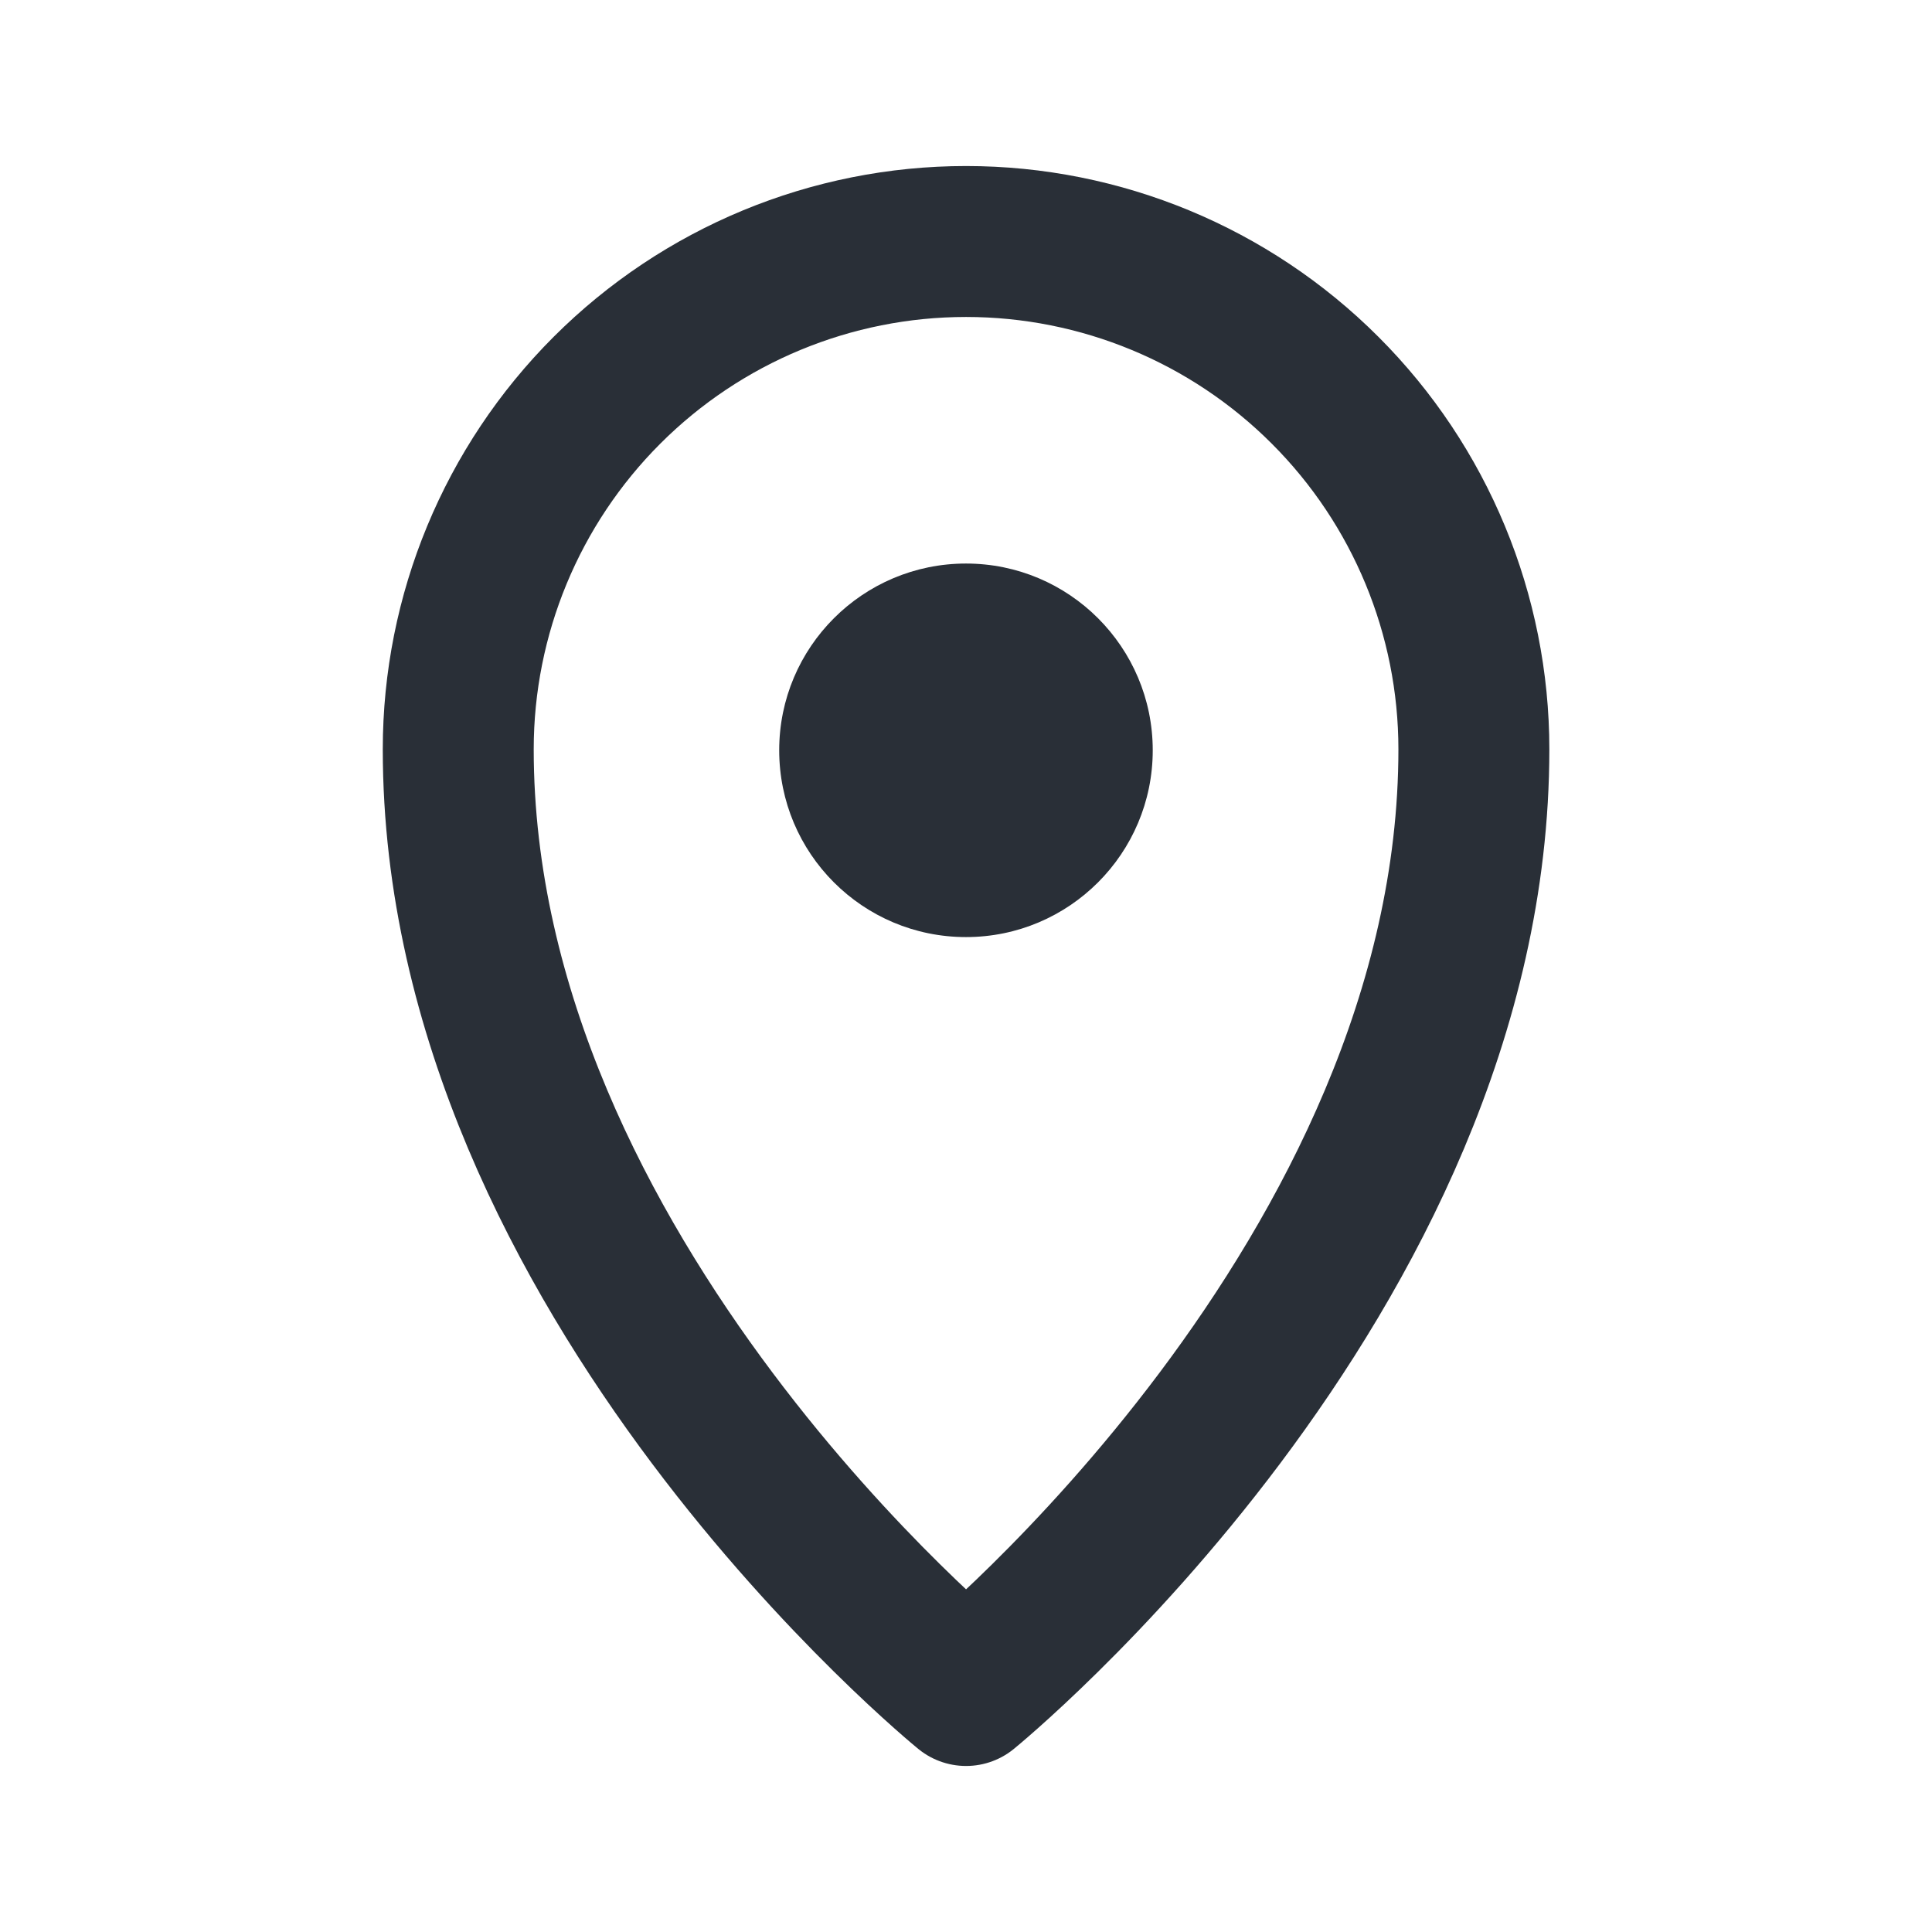 <svg width="32" height="32" viewBox="0 0 32 32" fill="none" xmlns="http://www.w3.org/2000/svg">
<path d="M16.001 4C18.232 4 20.371 4.886 21.948 6.464C23.526 8.041 24.412 10.18 24.412 12.411C24.412 21.157 16.001 28 16.001 28C16.001 28 7.59 21.157 7.59 12.411C7.59 10.18 8.476 8.041 10.053 6.464C11.631 4.886 13.77 4 16.001 4Z" stroke="#292F37" stroke-width="2.5" stroke-linecap="round" stroke-linejoin="round"/>
<path d="M16 15.521C17.708 15.521 19.093 14.136 19.093 12.427C19.093 10.719 17.708 9.334 16 9.334C14.291 9.334 12.906 10.719 12.906 12.427C12.906 14.136 14.291 15.521 16 15.521Z" fill="#292F37"/>
</svg>
